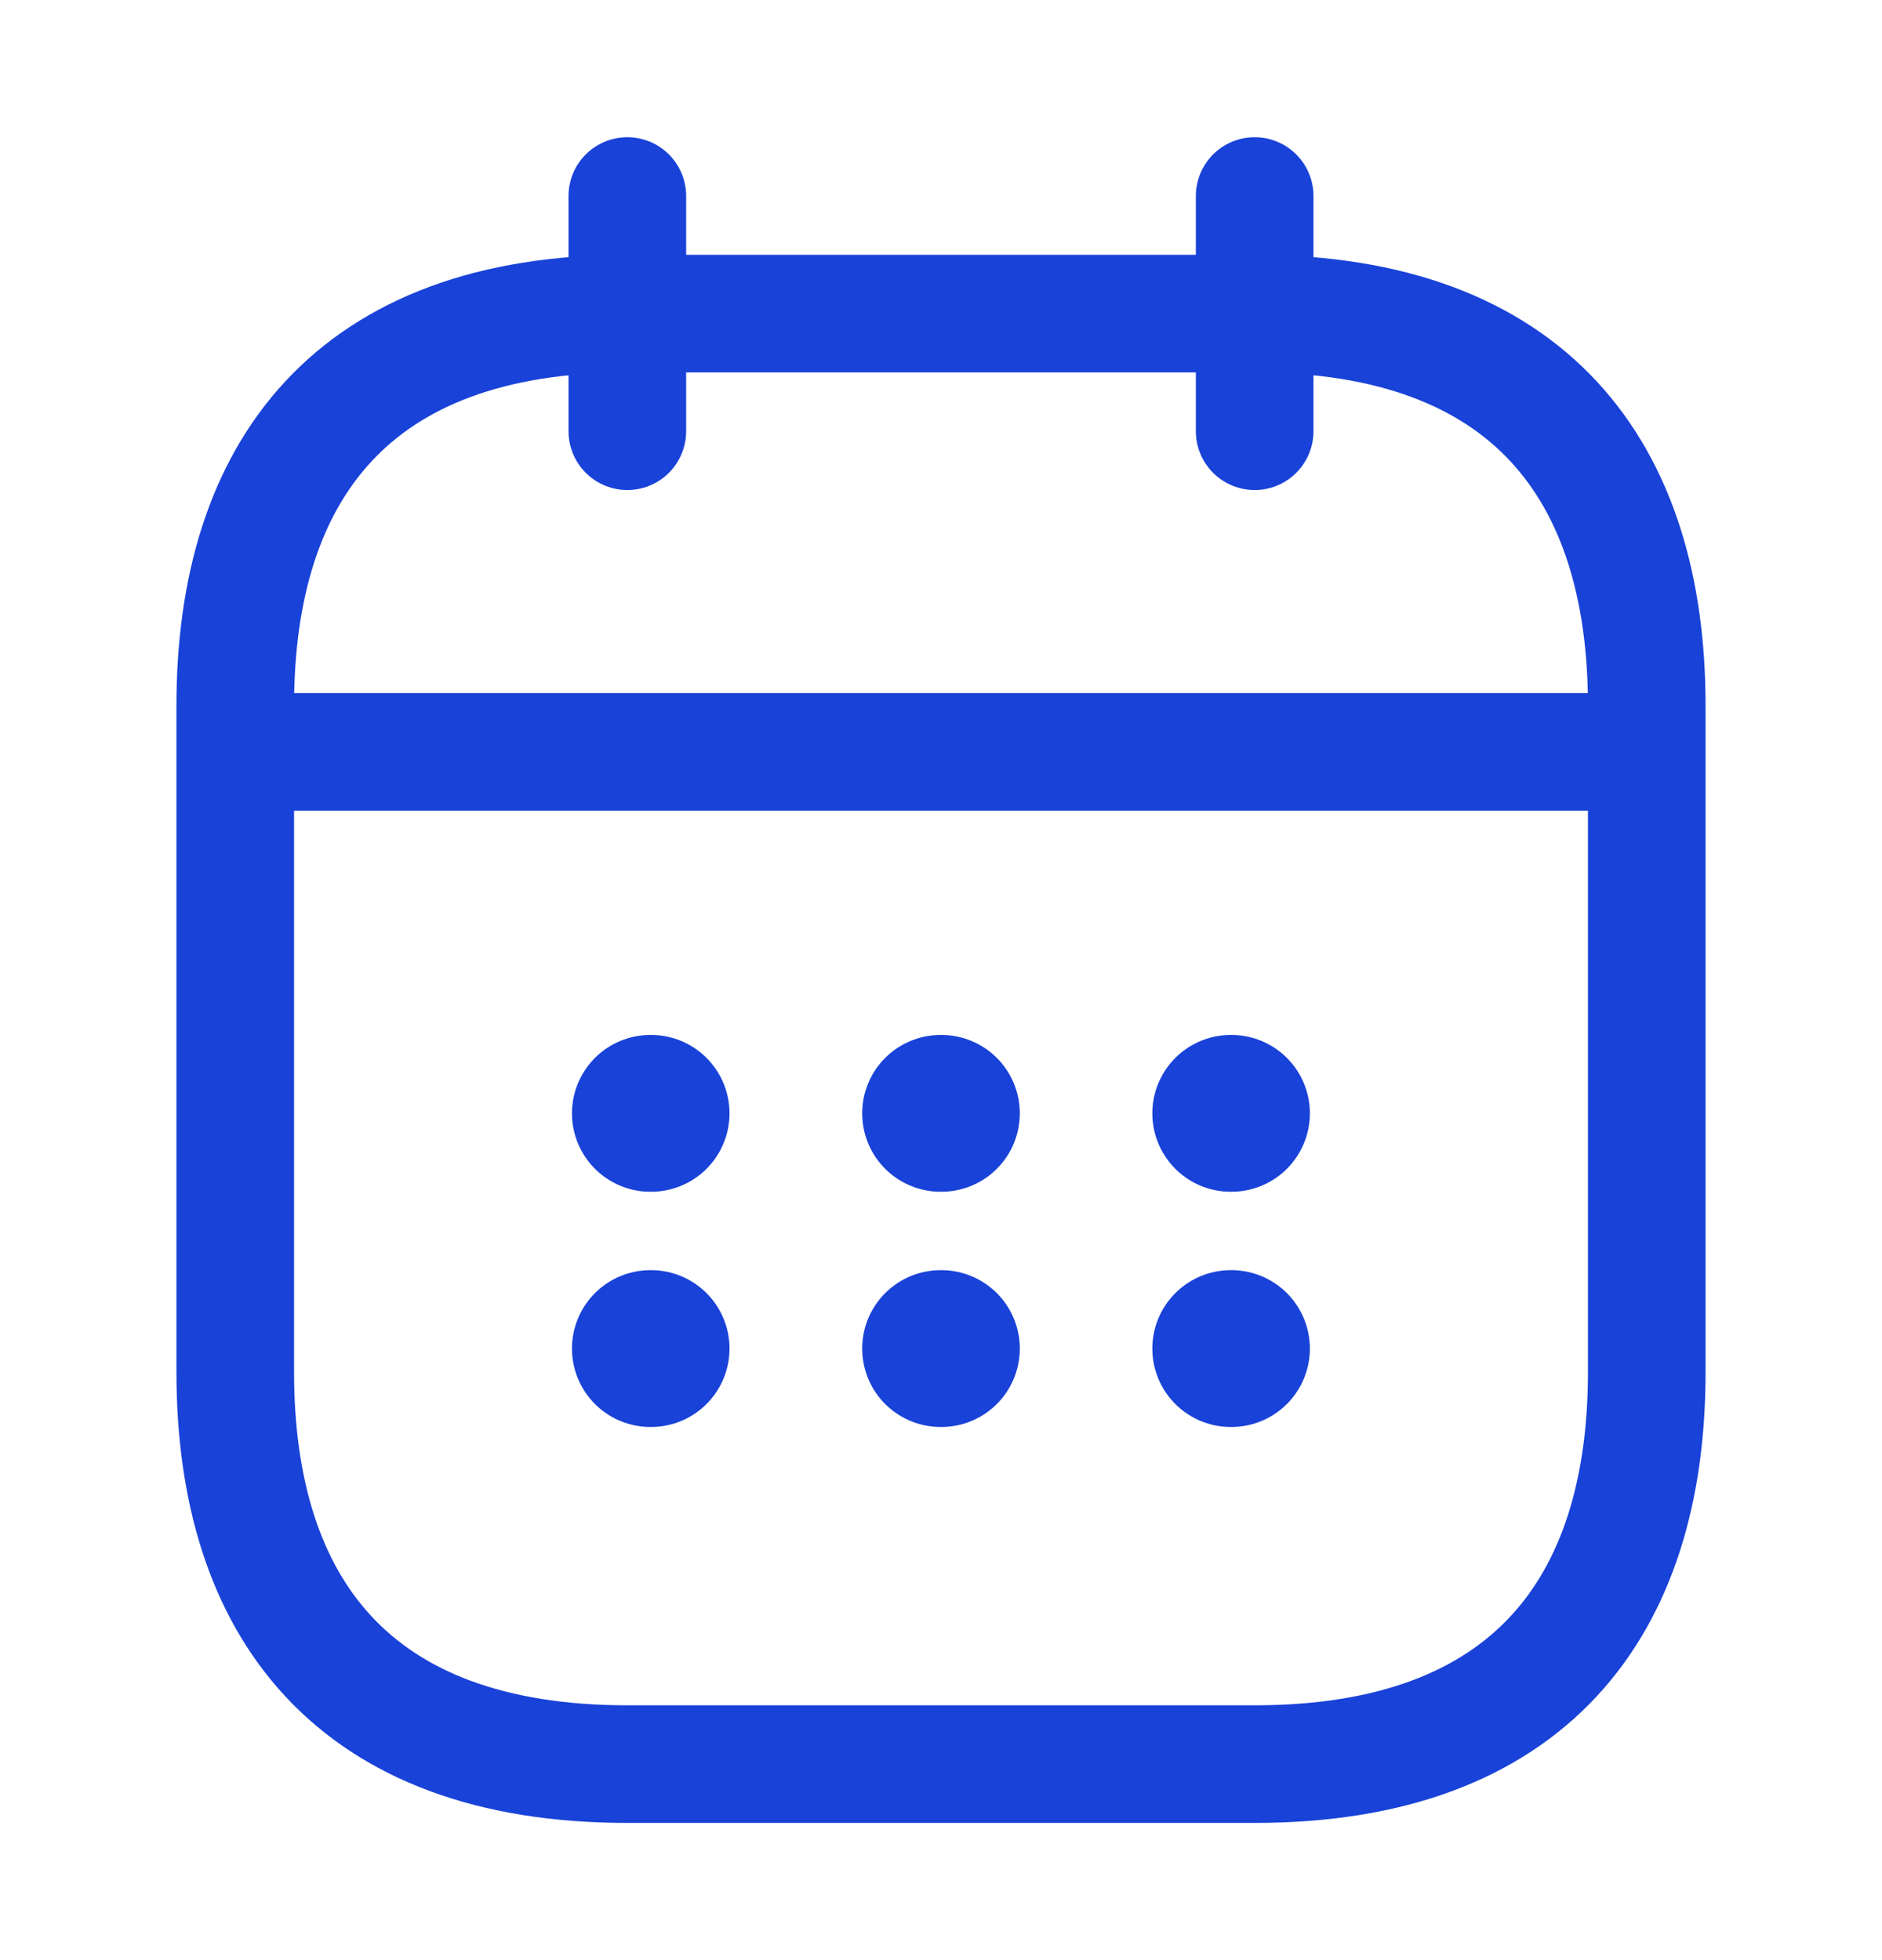 <svg xmlns="http://www.w3.org/2000/svg" width="24" height="25" viewBox="0 0 24 25" fill="none"><path d="M8 2.5V5.5" stroke="#1942D8" stroke-width="1.5" stroke-miterlimit="10" stroke-linecap="round" stroke-linejoin="round"/><path d="M16 2.5V5.5" stroke="#1942D8" stroke-width="1.5" stroke-miterlimit="10" stroke-linecap="round" stroke-linejoin="round"/><path d="M3.5 9.59H20.5" stroke="#1942D8" stroke-width="1.5" stroke-miterlimit="10" stroke-linecap="round" stroke-linejoin="round"/><path d="M21 9V17.5C21 20.5 19.5 22.5 16 22.5H8C4.5 22.5 3 20.5 3 17.5V9C3 6 4.5 4 8 4H16C19.5 4 21 6 21 9Z" stroke="#1942D8" stroke-width="1.5" stroke-miterlimit="10" stroke-linecap="round" stroke-linejoin="round"/><path d="M15.695 14.2H15.704" stroke="#1942D8" stroke-width="2" stroke-linecap="round" stroke-linejoin="round"/><path d="M15.695 17.2H15.704" stroke="#1942D8" stroke-width="2" stroke-linecap="round" stroke-linejoin="round"/><path d="M11.995 14.2H12.005" stroke="#1942D8" stroke-width="2" stroke-linecap="round" stroke-linejoin="round"/><path d="M11.995 17.2H12.005" stroke="#1942D8" stroke-width="2" stroke-linecap="round" stroke-linejoin="round"/><path d="M8.294 14.2H8.303" stroke="#1942D8" stroke-width="2" stroke-linecap="round" stroke-linejoin="round"/><path d="M8.294 17.2H8.303" stroke="#1942D8" stroke-width="2" stroke-linecap="round" stroke-linejoin="round"/></svg>